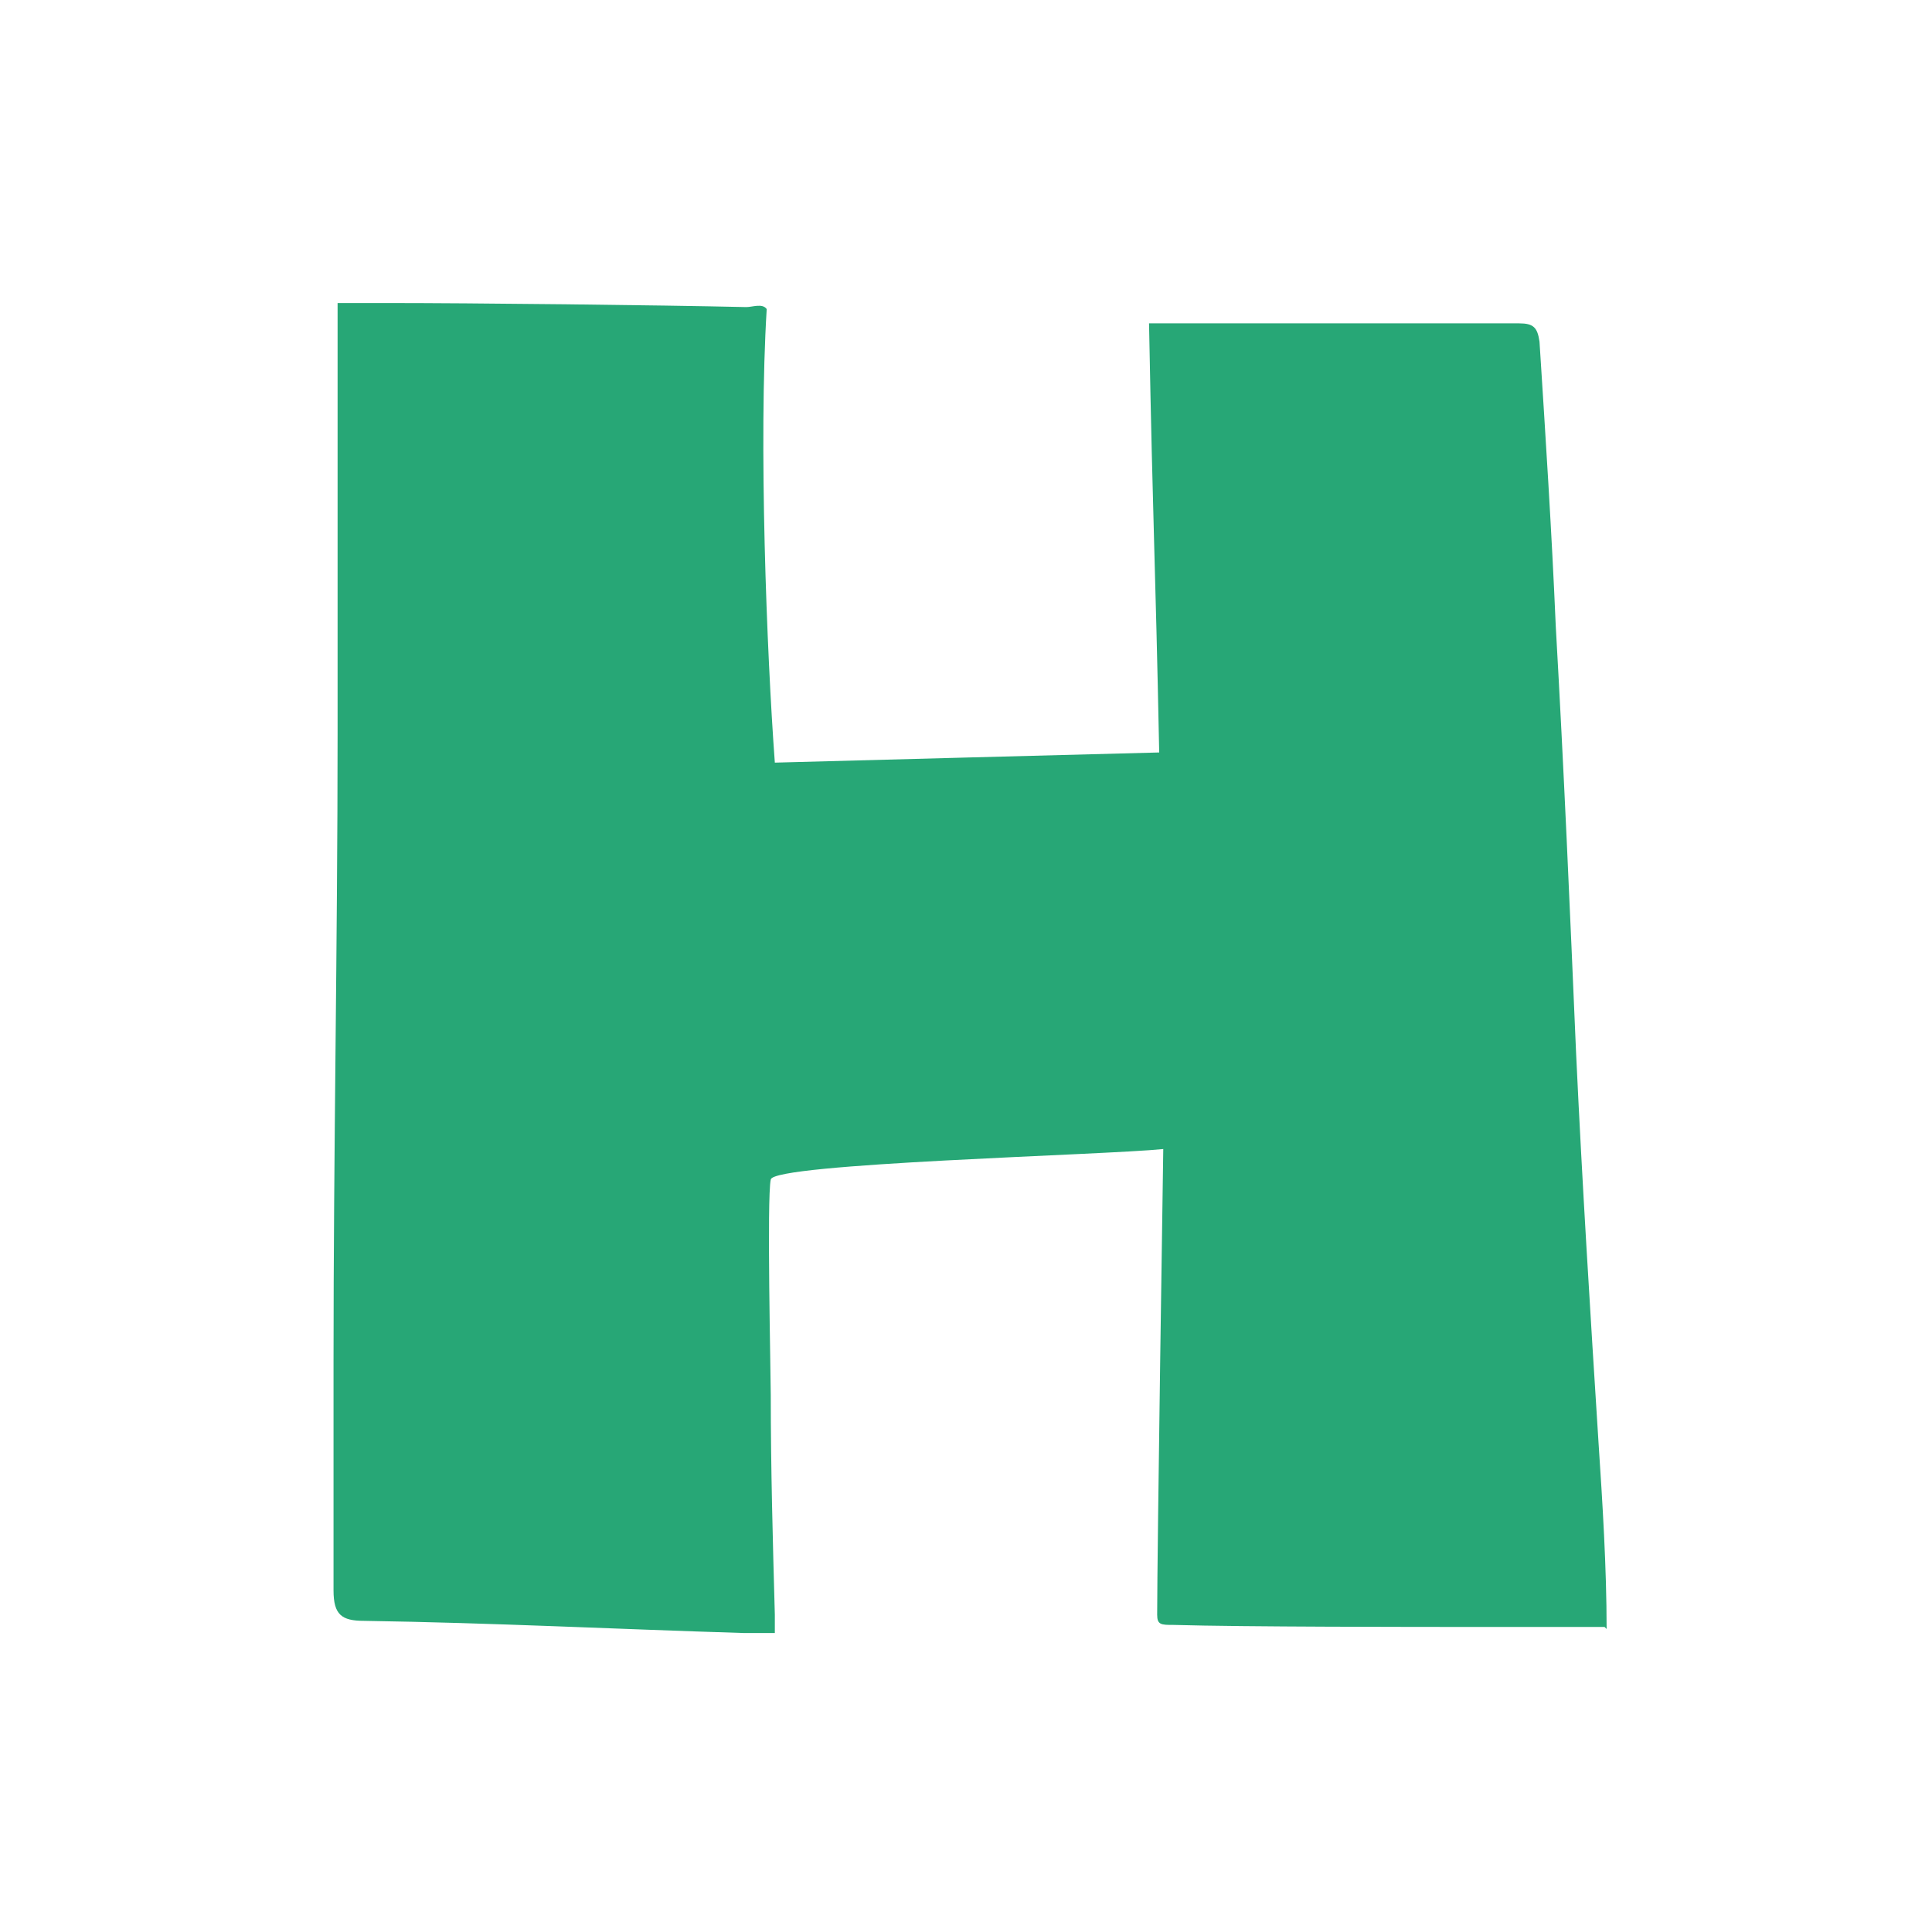 <?xml version="1.0" encoding="UTF-8"?>
<svg id="Layer_1" xmlns="http://www.w3.org/2000/svg" version="1.1" viewBox="0 0 95 95">
  <!-- Generator: Adobe Illustrator 29.3.1, SVG Export Plug-In . SVG Version: 2.1.0 Build 151)  -->
  <defs>
    <style>
      .st0 {
        fill: #27a776;
      }
    </style>
  </defs>
  <path class="st0" d="M78.9,80c-2.3,0-3.8,0-5.9,0-3.4,0-11.9,0-15.3-.1-.6,0-.8,0-.8-.5,0-3.1.3-22.9.3-22.9-2.9.3-19.2.7-19.3,1.5-.2.9,0,9.6,0,10.6,0,3.6.1,7.2.2,10.8,0,.2,0,.5,0,.9-1.1,0-.4,0-1.5,0-6.5-.2-12.3-.5-18.7-.6-1.1,0-1.5-.3-1.5-1.5,0-3.8,0-7.5,0-11.3,0-10.3.2-20.6.2-30.8,0-6.7,0-13.5,0-20.2,0-.3,0-.6,0-1,.8,0,1.6,0,2.3,0,4.4,0,13.4.1,17.8.2.3,0,.8-.2,1,.1-.4,6.5,0,16.9.4,22.3,0,0,18.7-.5,18.9-.5-.2-9.9-.3-10.6-.5-21.1,1.6,0,3.1,0,4.6,0,4.5,0,9.1,0,13.6,0,.7,0,.9.2,1,.9.3,4.7.6,9.3.8,14,.4,7,.7,14,1,21,.3,6.4.7,12.8,1.1,19.1.2,3,.4,6.2.4,9.2Z"/>
</svg>